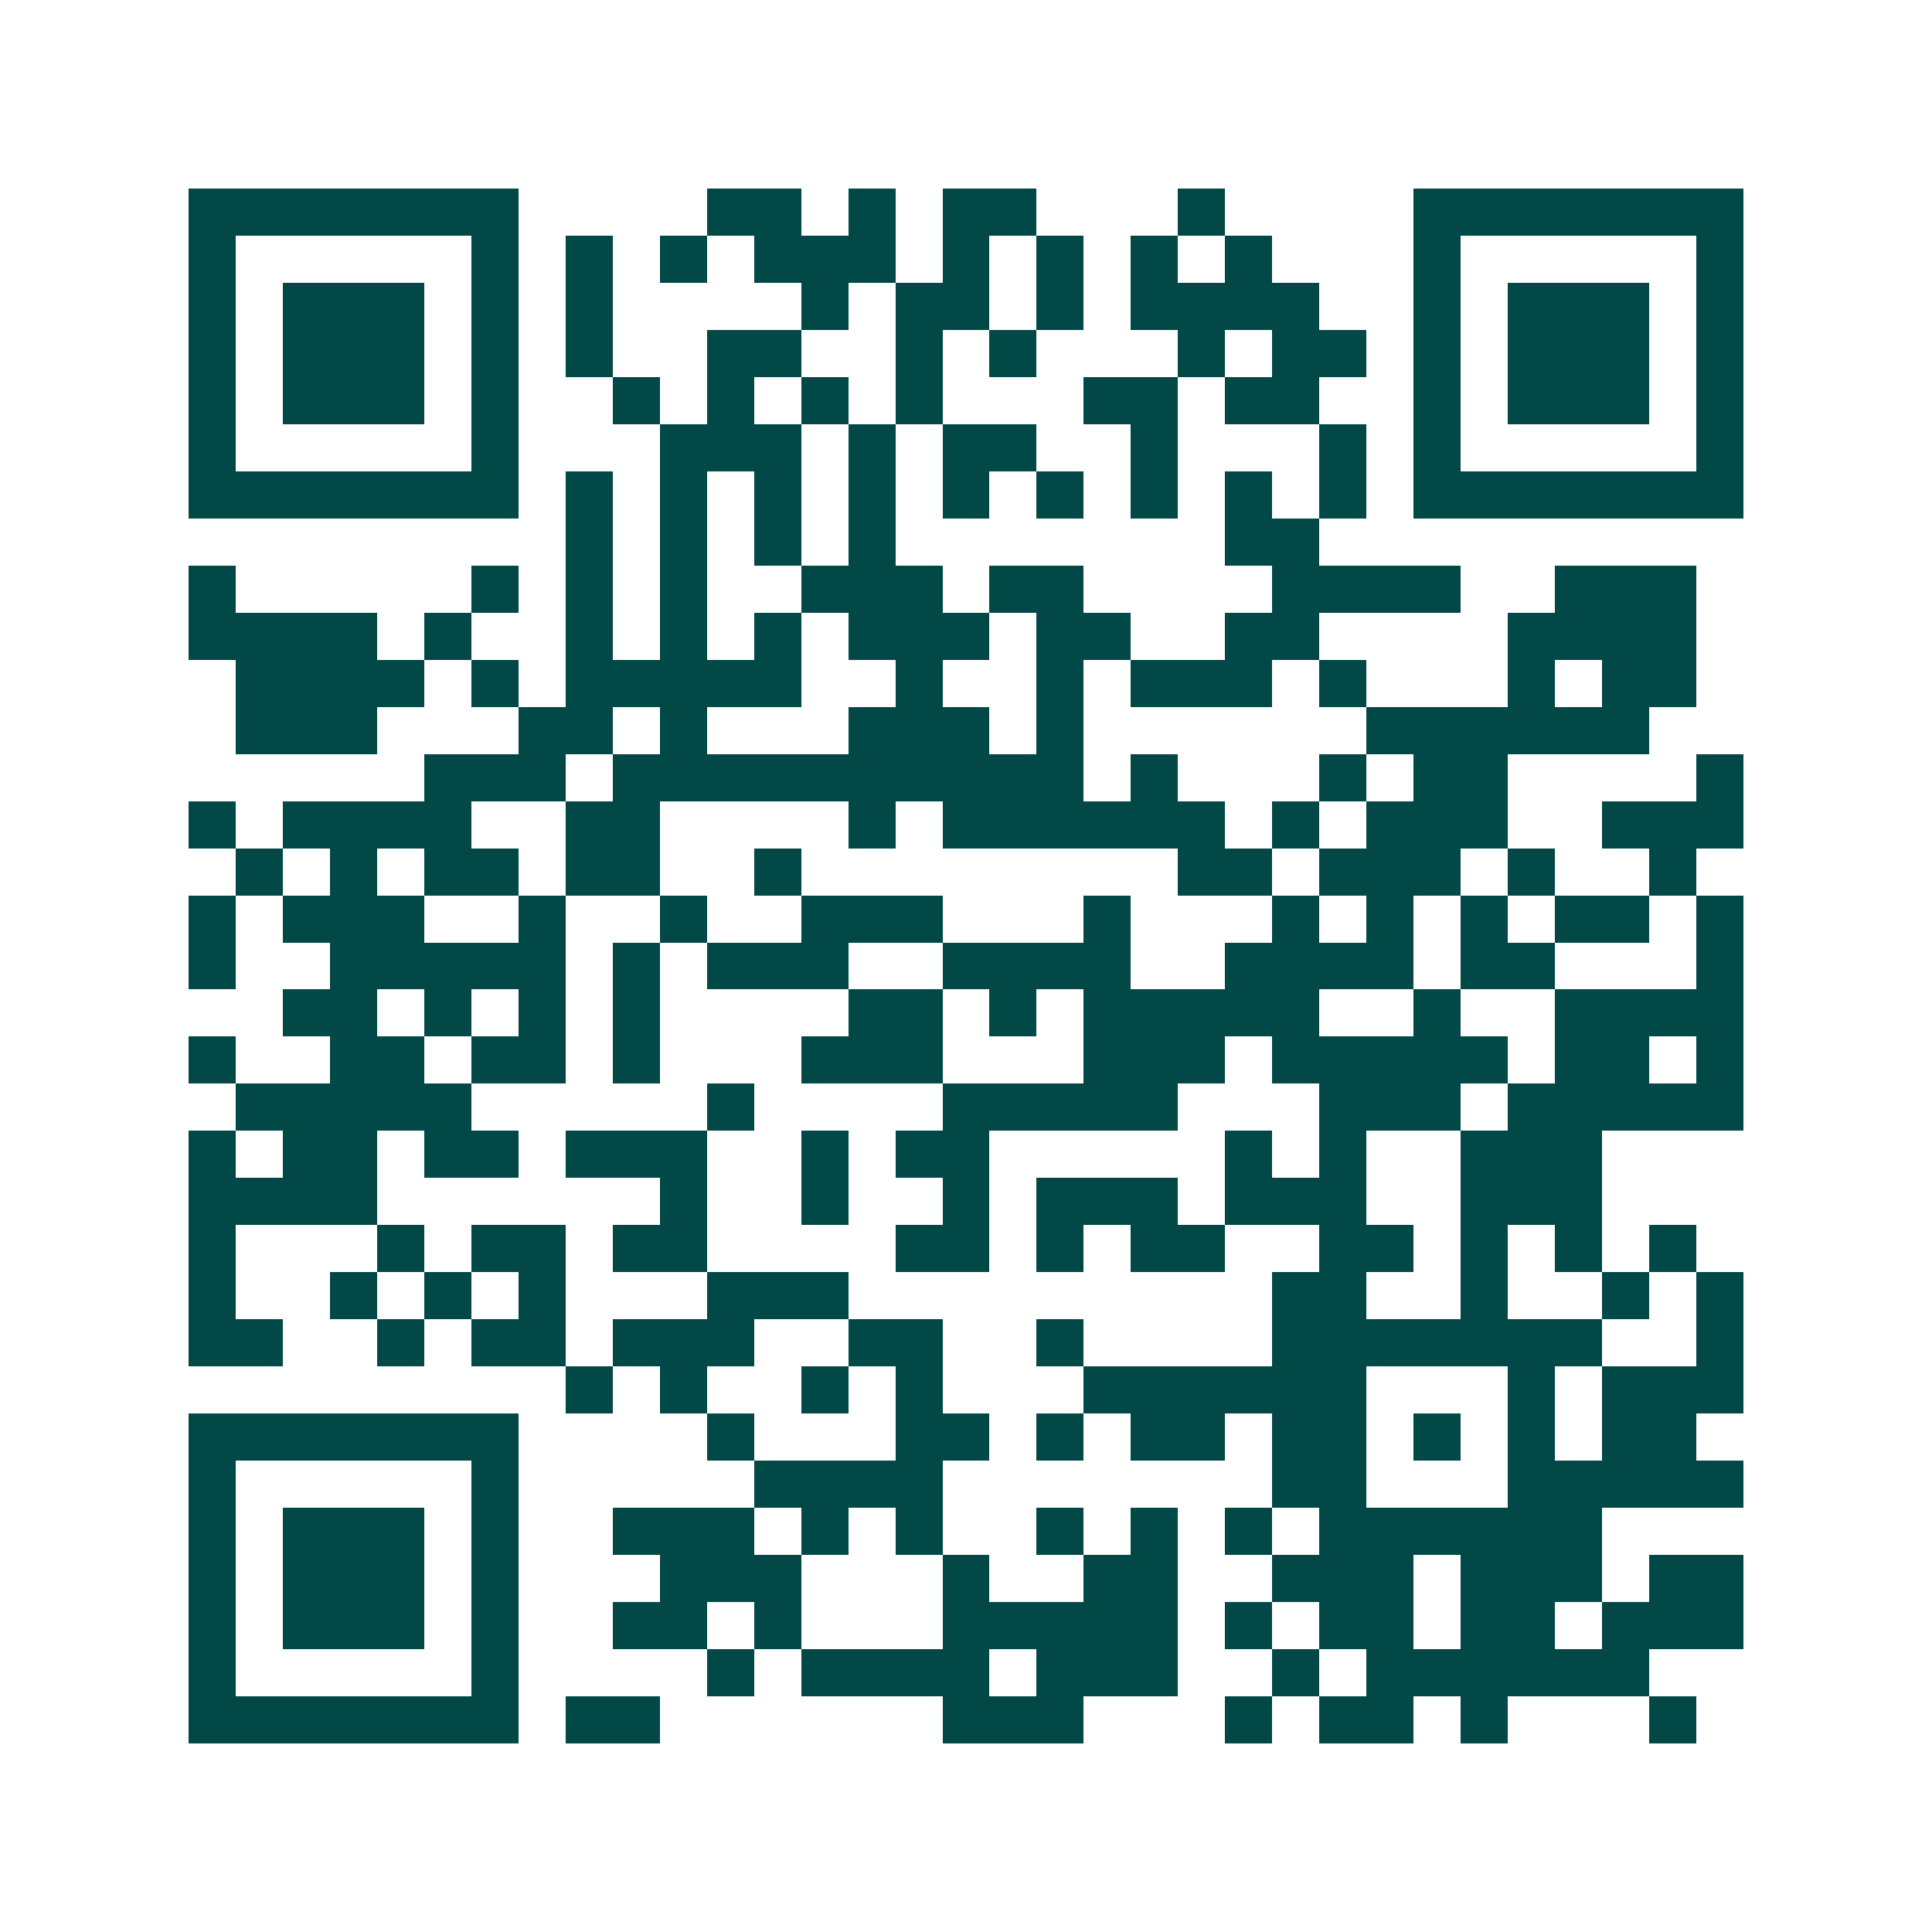 <svg xmlns="http://www.w3.org/2000/svg" width="200" height="200" viewBox="0 0 41 41" shape-rendering="crispEdges"><path fill="#ffffff" d="M0 0h41v41H0z"/><path stroke="#014847" d="M4 4.5h7m4 0h2m1 0h1m1 0h2m3 0h1m4 0h7M4 5.5h1m5 0h1m1 0h1m1 0h1m1 0h3m1 0h1m1 0h1m1 0h1m1 0h1m3 0h1m5 0h1M4 6.5h1m1 0h3m1 0h1m1 0h1m4 0h1m1 0h2m1 0h1m1 0h4m2 0h1m1 0h3m1 0h1M4 7.5h1m1 0h3m1 0h1m1 0h1m2 0h2m2 0h1m1 0h1m3 0h1m1 0h2m1 0h1m1 0h3m1 0h1M4 8.5h1m1 0h3m1 0h1m2 0h1m1 0h1m1 0h1m1 0h1m3 0h2m1 0h2m2 0h1m1 0h3m1 0h1M4 9.5h1m5 0h1m3 0h3m1 0h1m1 0h2m2 0h1m3 0h1m1 0h1m5 0h1M4 10.5h7m1 0h1m1 0h1m1 0h1m1 0h1m1 0h1m1 0h1m1 0h1m1 0h1m1 0h1m1 0h7M12 11.5h1m1 0h1m1 0h1m1 0h1m7 0h2M4 12.5h1m5 0h1m1 0h1m1 0h1m2 0h3m1 0h2m4 0h4m2 0h3M4 13.5h4m1 0h1m2 0h1m1 0h1m1 0h1m1 0h3m1 0h2m2 0h2m4 0h4M5 14.5h4m1 0h1m1 0h5m2 0h1m2 0h1m1 0h3m1 0h1m3 0h1m1 0h2M5 15.5h3m3 0h2m1 0h1m3 0h3m1 0h1m6 0h6M9 16.5h3m1 0h10m1 0h1m3 0h1m1 0h2m4 0h1M4 17.5h1m1 0h4m2 0h2m4 0h1m1 0h6m1 0h1m1 0h3m2 0h3M5 18.5h1m1 0h1m1 0h2m1 0h2m2 0h1m8 0h2m1 0h3m1 0h1m2 0h1M4 19.5h1m1 0h3m2 0h1m2 0h1m2 0h3m3 0h1m3 0h1m1 0h1m1 0h1m1 0h2m1 0h1M4 20.5h1m2 0h5m1 0h1m1 0h3m2 0h4m2 0h4m1 0h2m3 0h1M6 21.5h2m1 0h1m1 0h1m1 0h1m4 0h2m1 0h1m1 0h5m2 0h1m2 0h4M4 22.5h1m2 0h2m1 0h2m1 0h1m3 0h3m3 0h3m1 0h5m1 0h2m1 0h1M5 23.5h5m5 0h1m4 0h5m3 0h3m1 0h5M4 24.5h1m1 0h2m1 0h2m1 0h3m2 0h1m1 0h2m5 0h1m1 0h1m2 0h3M4 25.5h4m6 0h1m2 0h1m2 0h1m1 0h3m1 0h3m2 0h3M4 26.5h1m3 0h1m1 0h2m1 0h2m4 0h2m1 0h1m1 0h2m2 0h2m1 0h1m1 0h1m1 0h1M4 27.5h1m2 0h1m1 0h1m1 0h1m3 0h3m9 0h2m2 0h1m2 0h1m1 0h1M4 28.5h2m2 0h1m1 0h2m1 0h3m2 0h2m2 0h1m4 0h7m2 0h1M12 29.5h1m1 0h1m2 0h1m1 0h1m3 0h6m3 0h1m1 0h3M4 30.5h7m4 0h1m3 0h2m1 0h1m1 0h2m1 0h2m1 0h1m1 0h1m1 0h2M4 31.5h1m5 0h1m5 0h4m7 0h2m3 0h5M4 32.5h1m1 0h3m1 0h1m2 0h3m1 0h1m1 0h1m2 0h1m1 0h1m1 0h1m1 0h6M4 33.5h1m1 0h3m1 0h1m3 0h3m3 0h1m2 0h2m2 0h3m1 0h3m1 0h2M4 34.5h1m1 0h3m1 0h1m2 0h2m1 0h1m3 0h5m1 0h1m1 0h2m1 0h2m1 0h3M4 35.5h1m5 0h1m4 0h1m1 0h4m1 0h3m2 0h1m1 0h6M4 36.5h7m1 0h2m6 0h3m3 0h1m1 0h2m1 0h1m3 0h1"/></svg>
